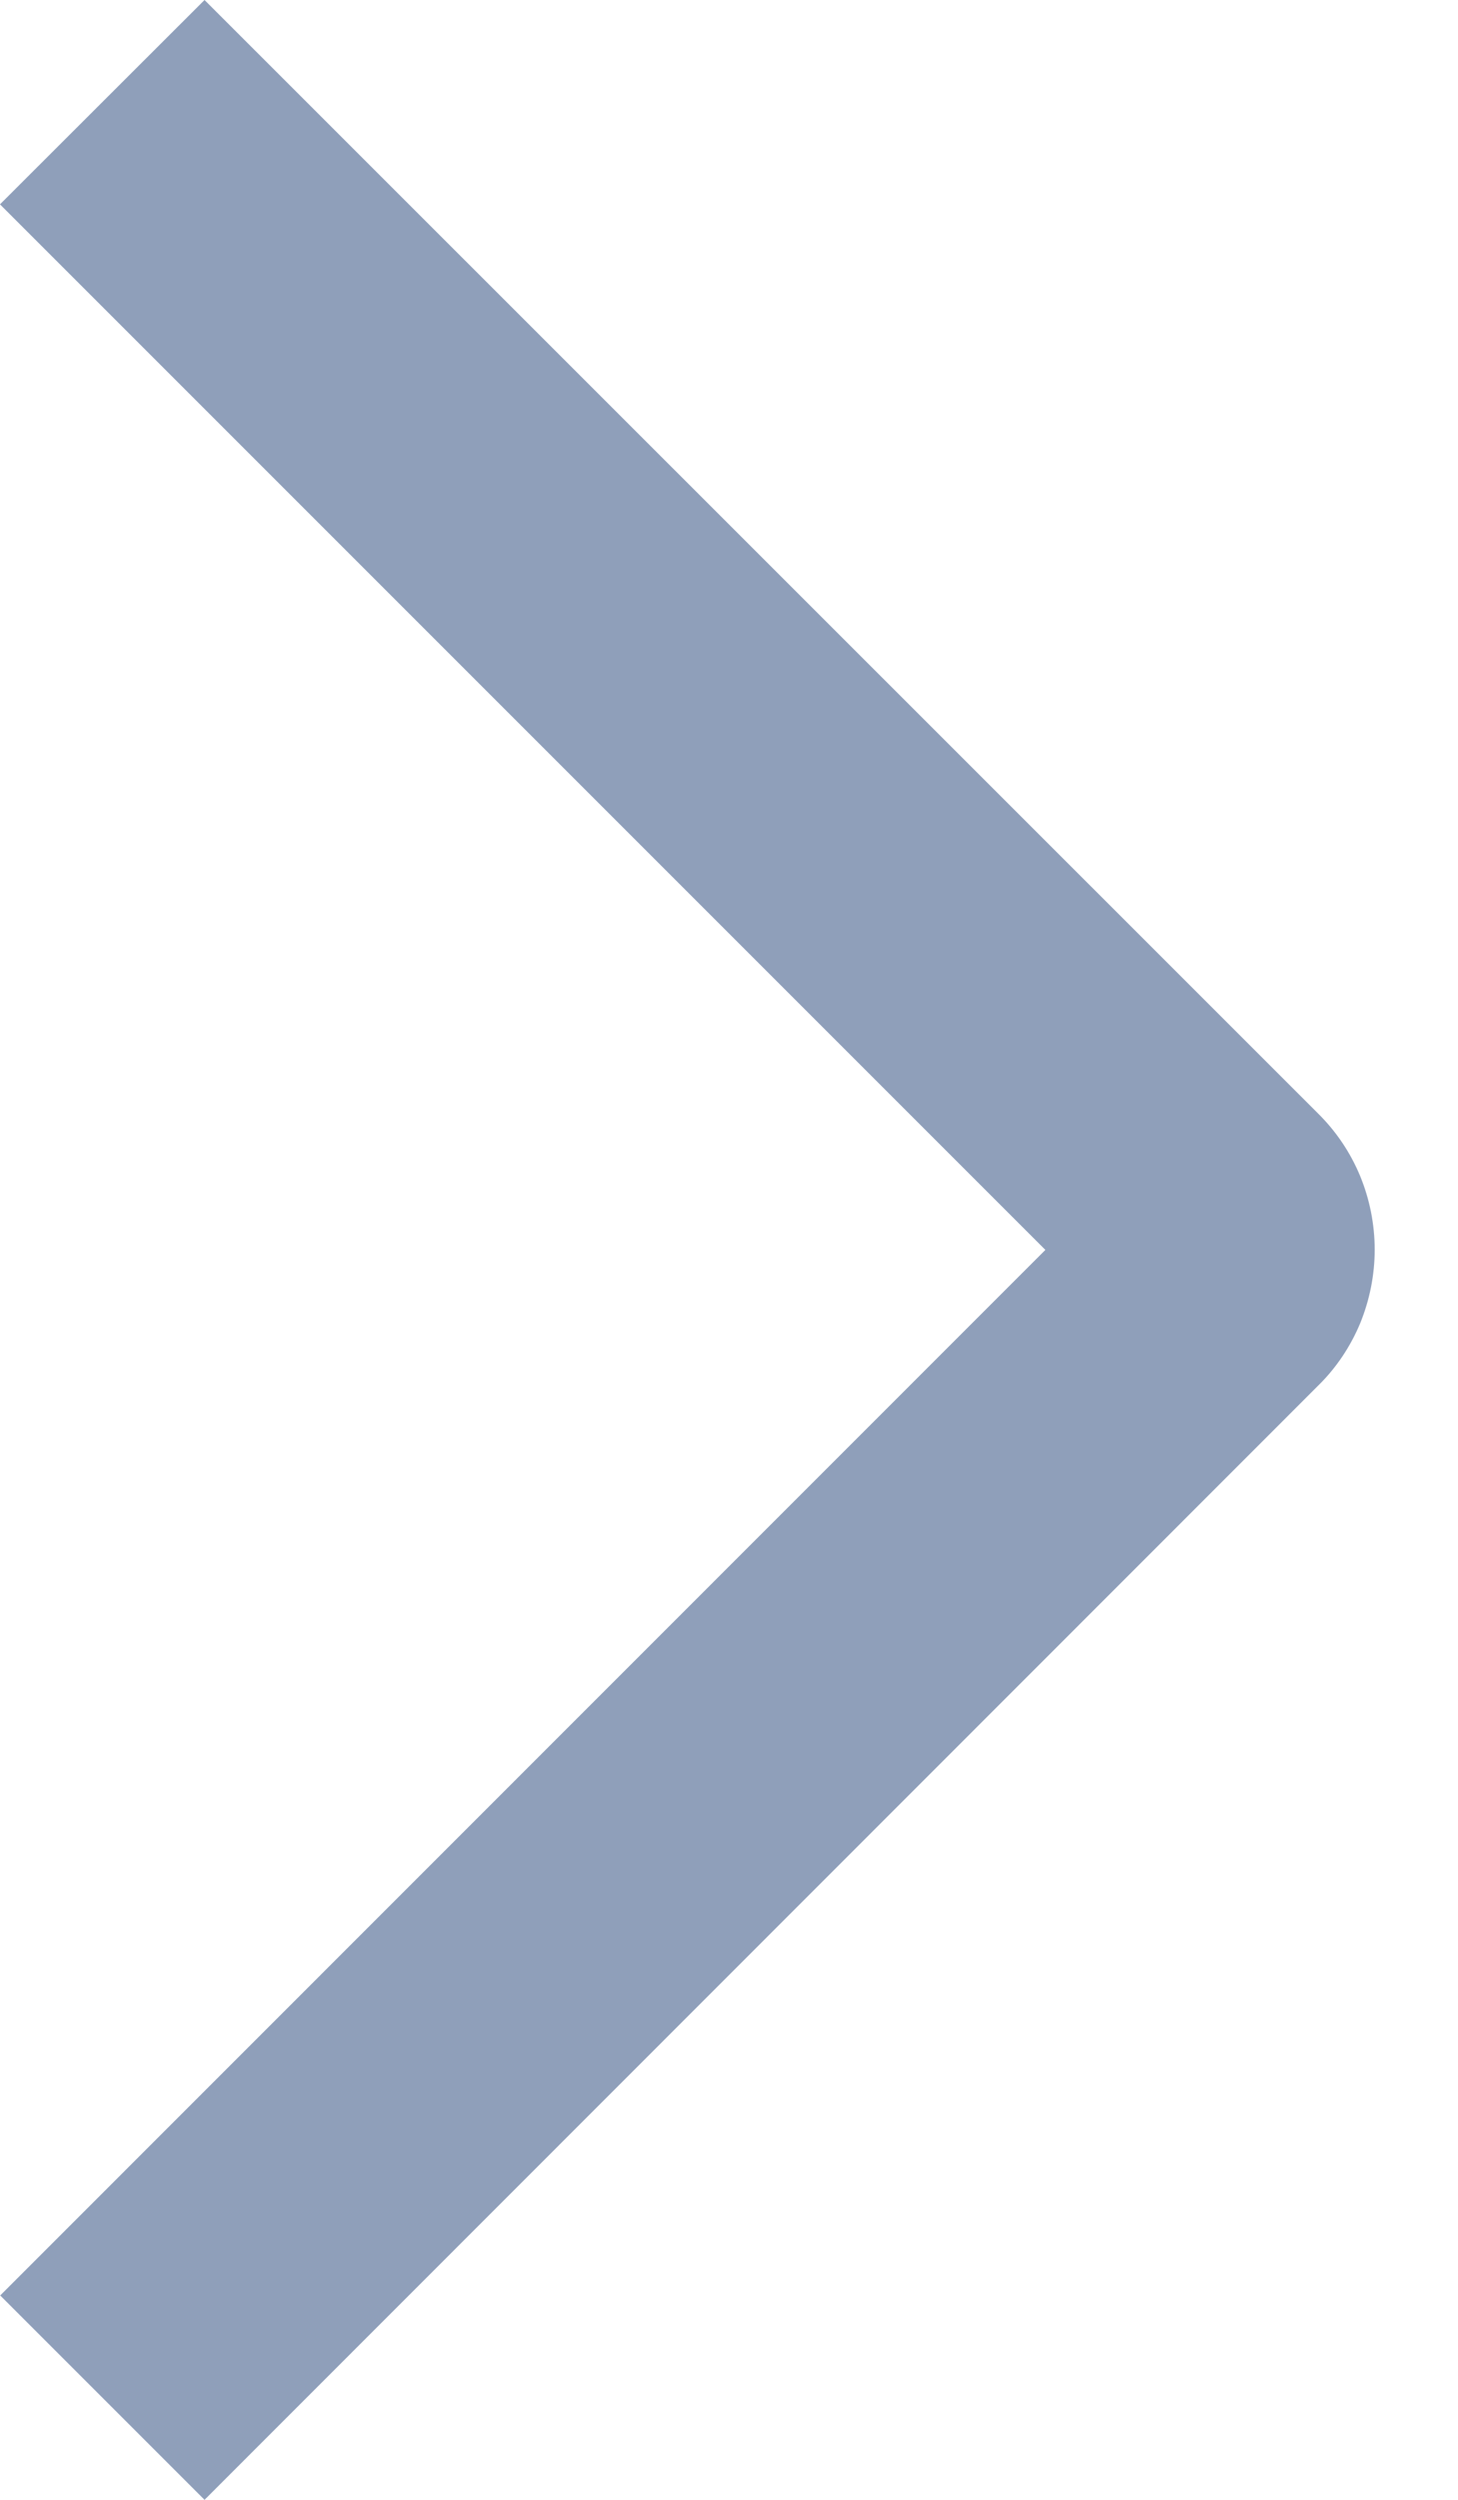 <svg width="7" height="12" viewBox="0 0 7 12" fill="none" xmlns="http://www.w3.org/2000/svg">
<path d="M-7.51747e-05 0.981L0.982 -1.10361e-07L6.328 5.345C6.415 5.431 6.483 5.532 6.53 5.645C6.576 5.757 6.6 5.877 6.6 5.999C6.6 6.12 6.576 6.24 6.53 6.353C6.483 6.465 6.415 6.567 6.328 6.652L0.982 12L0.001 11.019L5.019 6L-7.51747e-05 0.981Z" fill="#8F9FBA"/>
</svg>
